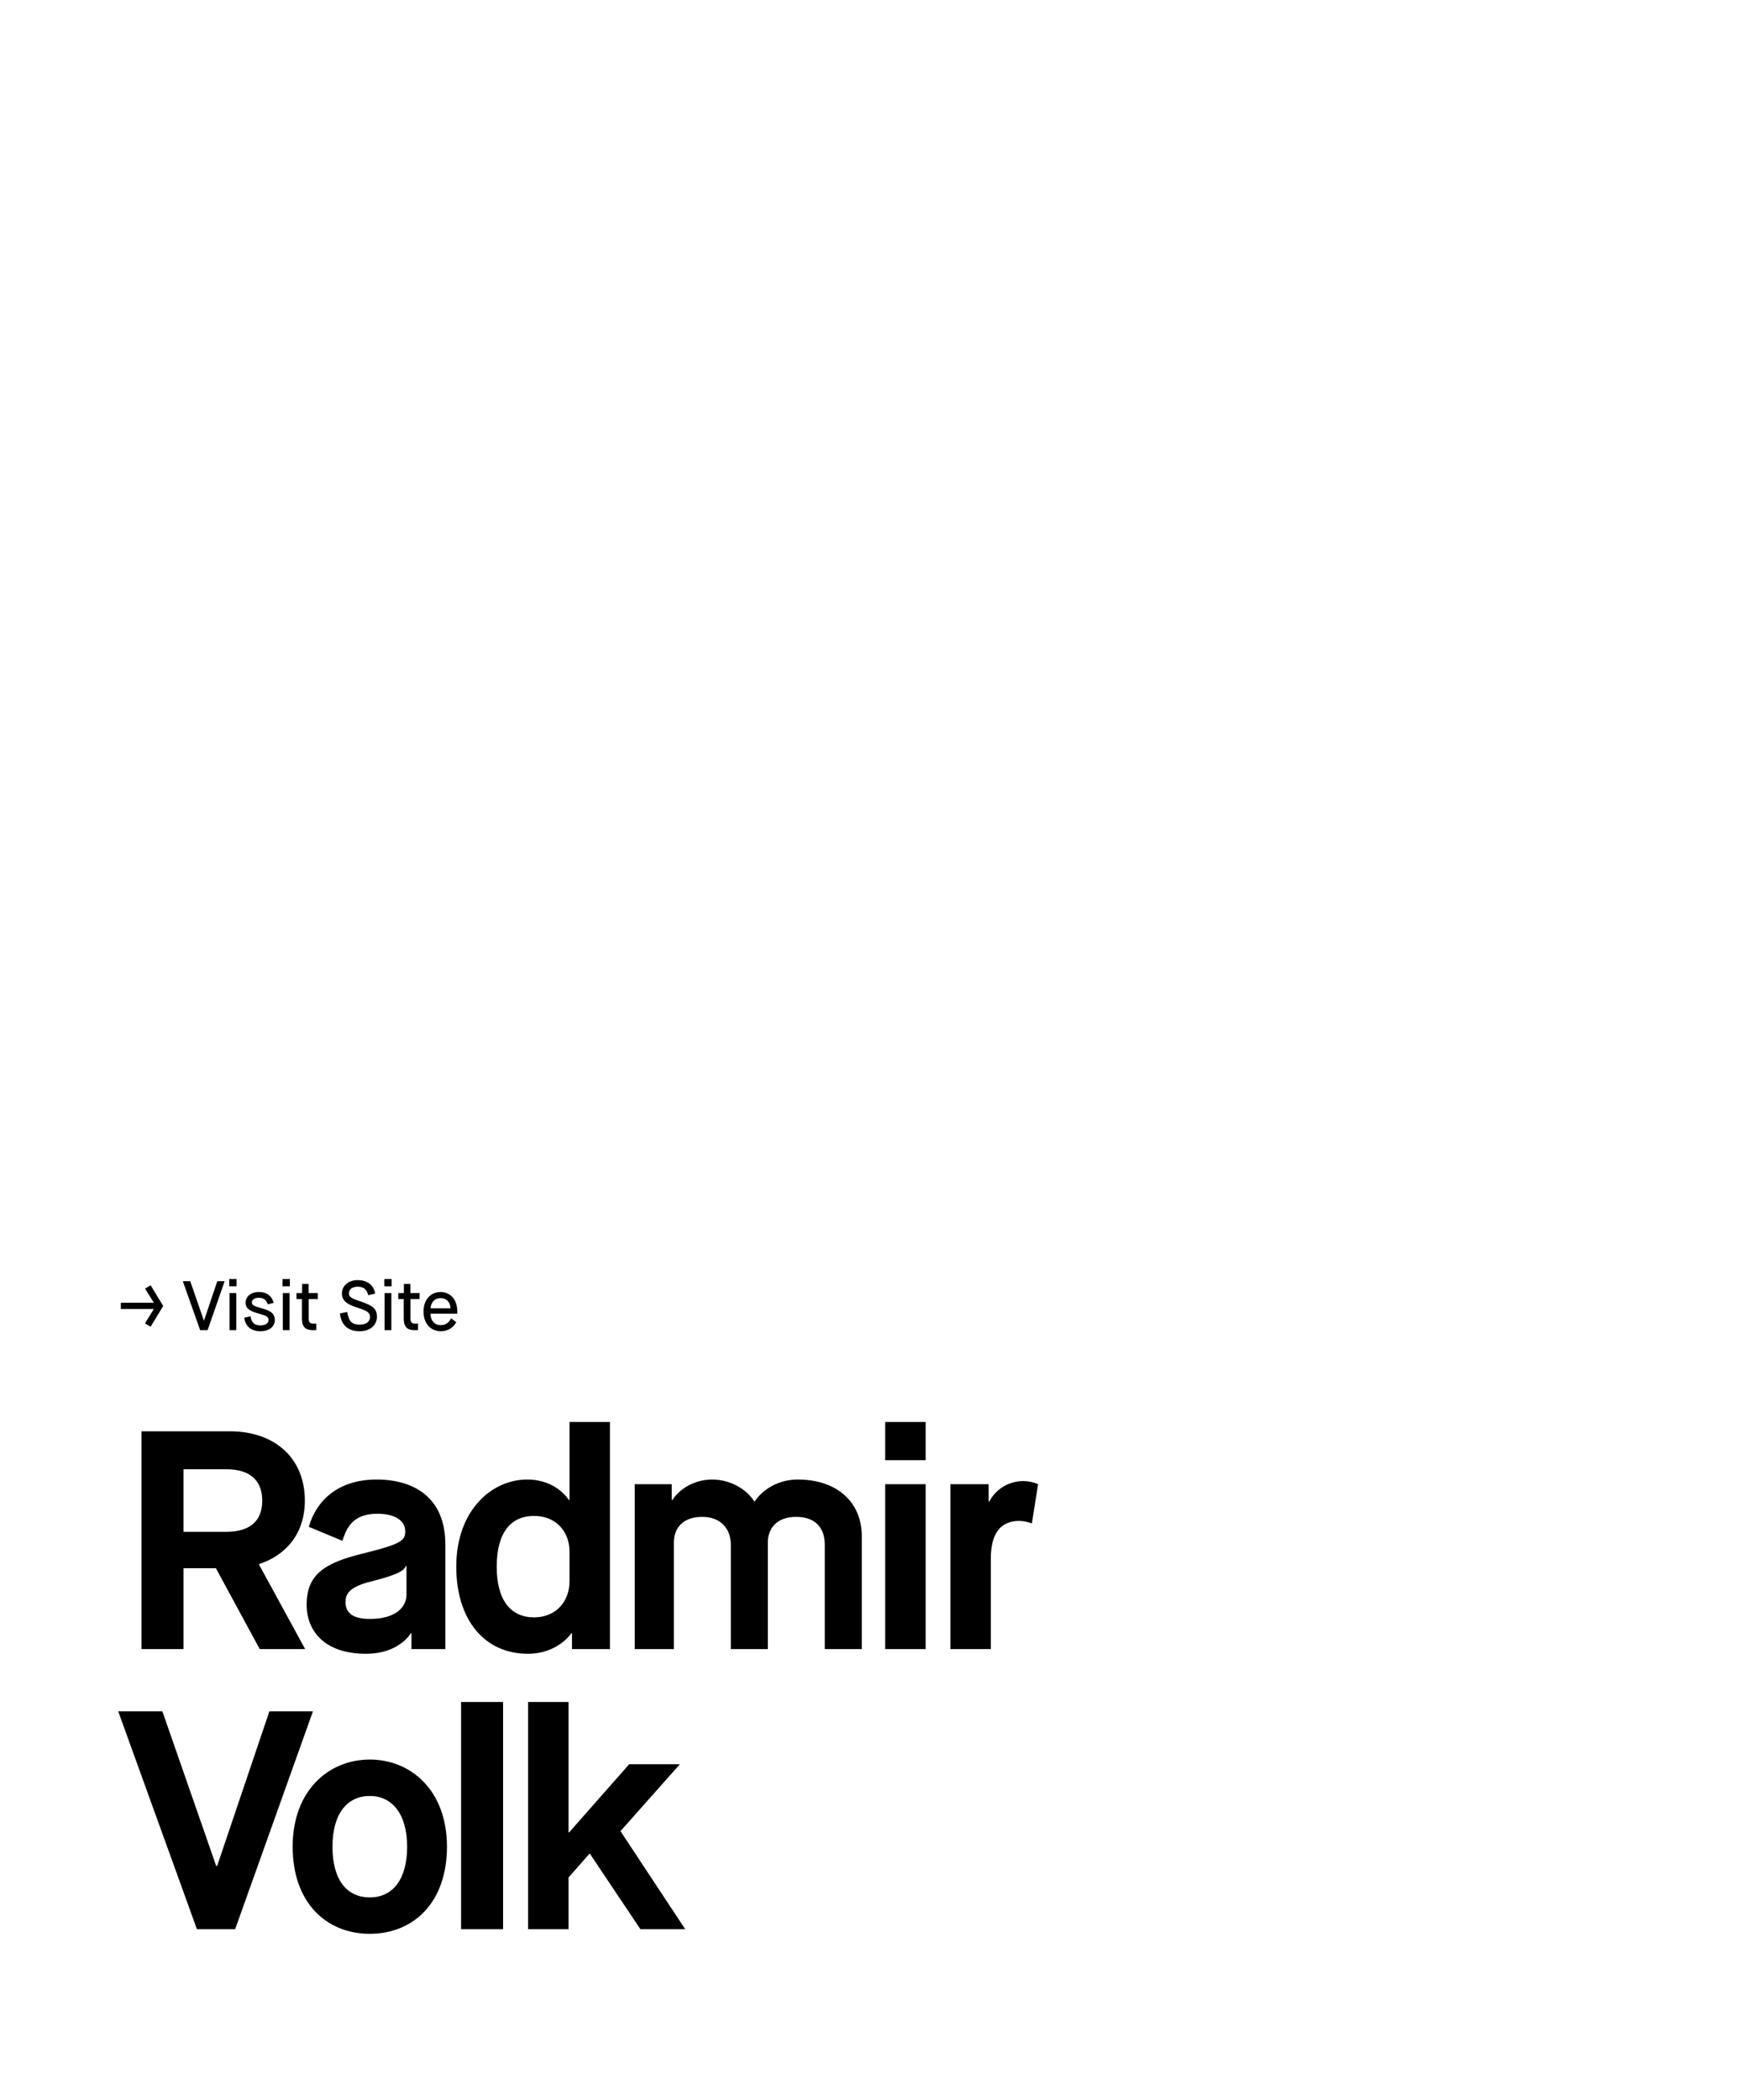 <svg width="448" height="540" viewBox="0 0 448 540" fill="none" xmlns="http://www.w3.org/2000/svg">
<rect width="448" height="540" fill="white"/>
<path d="M31.08 336.564V334.944H39.558L37.308 331.308L38.748 330.462L41.97 335.772L38.73 341.118L37.29 340.254L39.558 336.564H31.08ZM51.477 342L47.014 329.4H48.922L52.431 339.534H52.468L55.888 329.4H57.778L53.386 342H51.477ZM59.027 342V332.46H60.773V342H59.027ZM58.955 330.714V328.86H60.845V330.714H58.955ZM62.818 338.796L64.438 338.436C64.618 339.966 65.428 340.776 66.904 340.776C68.344 340.776 69.064 340.2 69.064 339.408C69.064 338.544 68.506 338.274 66.364 337.68C64.114 337.068 63.16 336.348 63.16 334.908C63.16 333.54 64.348 332.19 66.562 332.19C68.812 332.19 69.964 333.396 70.378 334.962L68.866 335.376C68.542 334.386 67.93 333.666 66.58 333.666C65.356 333.666 64.78 334.26 64.78 334.854C64.78 335.574 65.194 335.772 67.534 336.438C70 337.122 70.666 337.986 70.666 339.426C70.684 340.758 69.622 342.27 66.958 342.27C64.222 342.27 63.016 340.596 62.818 338.796ZM72.729 342V332.46H74.475V342H72.729ZM72.657 330.714V328.86H74.547V330.714H72.657ZM77.655 339.012V333.99H76.251V332.46H77.691V330.12H79.365V332.46H81.741V333.99H79.383V338.832C79.383 339.858 79.581 340.308 80.607 340.308H81.327V342H80.481C78.357 342 77.655 340.956 77.655 339.012ZM87.413 337.698L89.303 337.32C89.627 339.462 90.311 340.578 92.489 340.578C94.253 340.578 95.153 339.732 95.153 338.652C95.153 337.572 94.703 337.086 91.733 336.15C88.997 335.286 87.935 334.26 87.935 332.532C87.935 330.75 89.411 329.13 92.003 329.13C94.235 329.13 96.107 330.228 96.485 332.604L94.685 333C94.397 331.758 93.749 330.822 92.003 330.822C90.455 330.822 89.735 331.596 89.735 332.532C89.735 333.396 90.131 333.756 92.903 334.674C96.125 335.754 96.935 336.69 96.935 338.544C96.935 340.596 95.333 342.27 92.471 342.27C89.501 342.27 87.773 340.704 87.413 337.698ZM98.904 342V332.46H100.65V342H98.904ZM98.832 330.714V328.86H100.722V330.714H98.832ZM103.829 339.012V333.99H102.425V332.46H103.865V330.12H105.539V332.46H107.915V333.99H105.557V338.832C105.557 339.858 105.755 340.308 106.781 340.308H107.501V342H106.655C104.531 342 103.829 340.956 103.829 339.012ZM116.026 338.958L117.34 339.948C116.674 341.154 115.414 342.27 113.38 342.27C110.788 342.27 108.916 340.326 108.916 337.23C108.916 334.134 110.788 332.19 113.29 332.19C115.792 332.19 117.61 334.08 117.61 337.23V337.752H110.698C110.734 339.372 111.598 340.704 113.344 340.704C115.018 340.704 115.648 339.588 116.026 338.958ZM110.716 336.384H115.864C115.81 335.07 115.09 333.756 113.29 333.756C111.526 333.756 110.752 335.268 110.716 336.384Z" fill="black"/>
<path d="M36.4 424V368H59.12C70.56 368 78.4 374.8 78.4 385.84C78.4 394.08 73.76 399.84 66.56 402.16L78.48 424H66.8L55.52 403.2H47.2V424H36.4ZM47.2 393.84H58.24C63.92 393.84 67.44 391.36 67.44 385.84C67.44 380.32 63.92 377.76 58.24 377.76H47.2V393.84ZM105.819 424V419.92H105.659C105.659 419.92 102.699 425.2 94.139 425.2C83.179 425.2 78.859 419.04 78.859 412.64C78.859 405.04 83.099 401.92 93.259 399.44C103.339 396.96 104.219 396.08 104.219 393.68C104.219 391.28 102.059 389.2 97.019 389.2C90.699 389.2 89.099 392.88 88.059 396.16L79.419 392.56C81.259 386.08 86.699 380.4 96.859 380.4C106.379 380.4 114.539 384.96 114.539 397.12V424H105.819ZM95.339 406.64C89.419 408.08 88.859 410.16 88.859 411.92C88.859 415.12 91.419 416.24 95.099 416.24C101.899 416.24 104.539 413.12 104.539 410V402.64H104.379C103.899 403.52 103.579 404.56 95.339 406.64ZM146.461 406.64V398.88C146.461 394 143.181 389.76 137.341 389.76C131.421 389.76 127.741 394 127.741 402.8C127.741 411.52 131.421 415.84 137.341 415.84C143.181 415.84 146.461 411.52 146.461 406.64ZM147.101 424V419.92H146.941C146.941 419.92 143.501 425.2 135.741 425.2C124.541 425.2 117.341 416.4 117.341 402.8C117.341 388.32 126.461 380.4 135.581 380.4C143.181 380.4 146.301 385.68 146.301 385.68H146.461V365.6H156.861V424H147.101ZM163.231 424V381.6H172.751V385.68H172.911C174.751 382.8 178.591 380.4 183.151 380.4C187.711 380.4 191.951 382.8 193.951 386H194.111C196.191 382.88 200.271 380.4 205.151 380.4C215.471 380.4 221.631 386.4 221.631 394.96V424H212.111V397.12C212.111 393.28 210.111 390 204.751 390C199.871 390 197.471 392.88 197.471 396.56V424H187.951V397.12C187.951 393.28 185.551 390 180.591 390C175.631 390 173.311 392.88 173.311 396.56V424H163.231ZM227.65 424V381.6H238.05V424H227.65ZM227.65 375.44V365.6H238.05V375.44H227.65ZM244.413 424V381.6H254.253V386.08H254.413C256.013 382.96 259.372 380.8 263.133 380.8C264.413 380.8 265.693 381.04 266.973 381.6L265.373 391.68C264.253 391.28 263.133 391.04 262.093 391.04C257.613 391.04 254.813 393.92 254.813 400.72V424H244.413ZM50.64 496L30.4 440H41.76L55.6 479.76H55.84L69.28 440H80.48L60.48 496H50.64ZM95.106 487.84C100.946 487.84 104.706 483.28 104.706 474.8C104.706 466.32 100.786 461.76 95.106 461.76C89.426 461.76 85.506 466.16 85.506 474.8C85.506 483.44 89.266 487.84 95.106 487.84ZM95.106 497.2C83.986 497.2 75.266 489.28 75.266 474.8C75.266 460.32 84.546 452.4 95.106 452.4C105.666 452.4 114.946 460.32 114.946 474.8C114.946 489.28 106.226 497.2 95.106 497.2ZM118.578 496V437.6H129.378V496H118.578ZM135.809 496V437.6H146.209V471.12H146.369L161.809 453.6H174.849L159.569 470.8L176.209 496H164.689L151.729 476.64H151.569L146.209 482.72V496H135.809Z" fill="black"/>
</svg>
